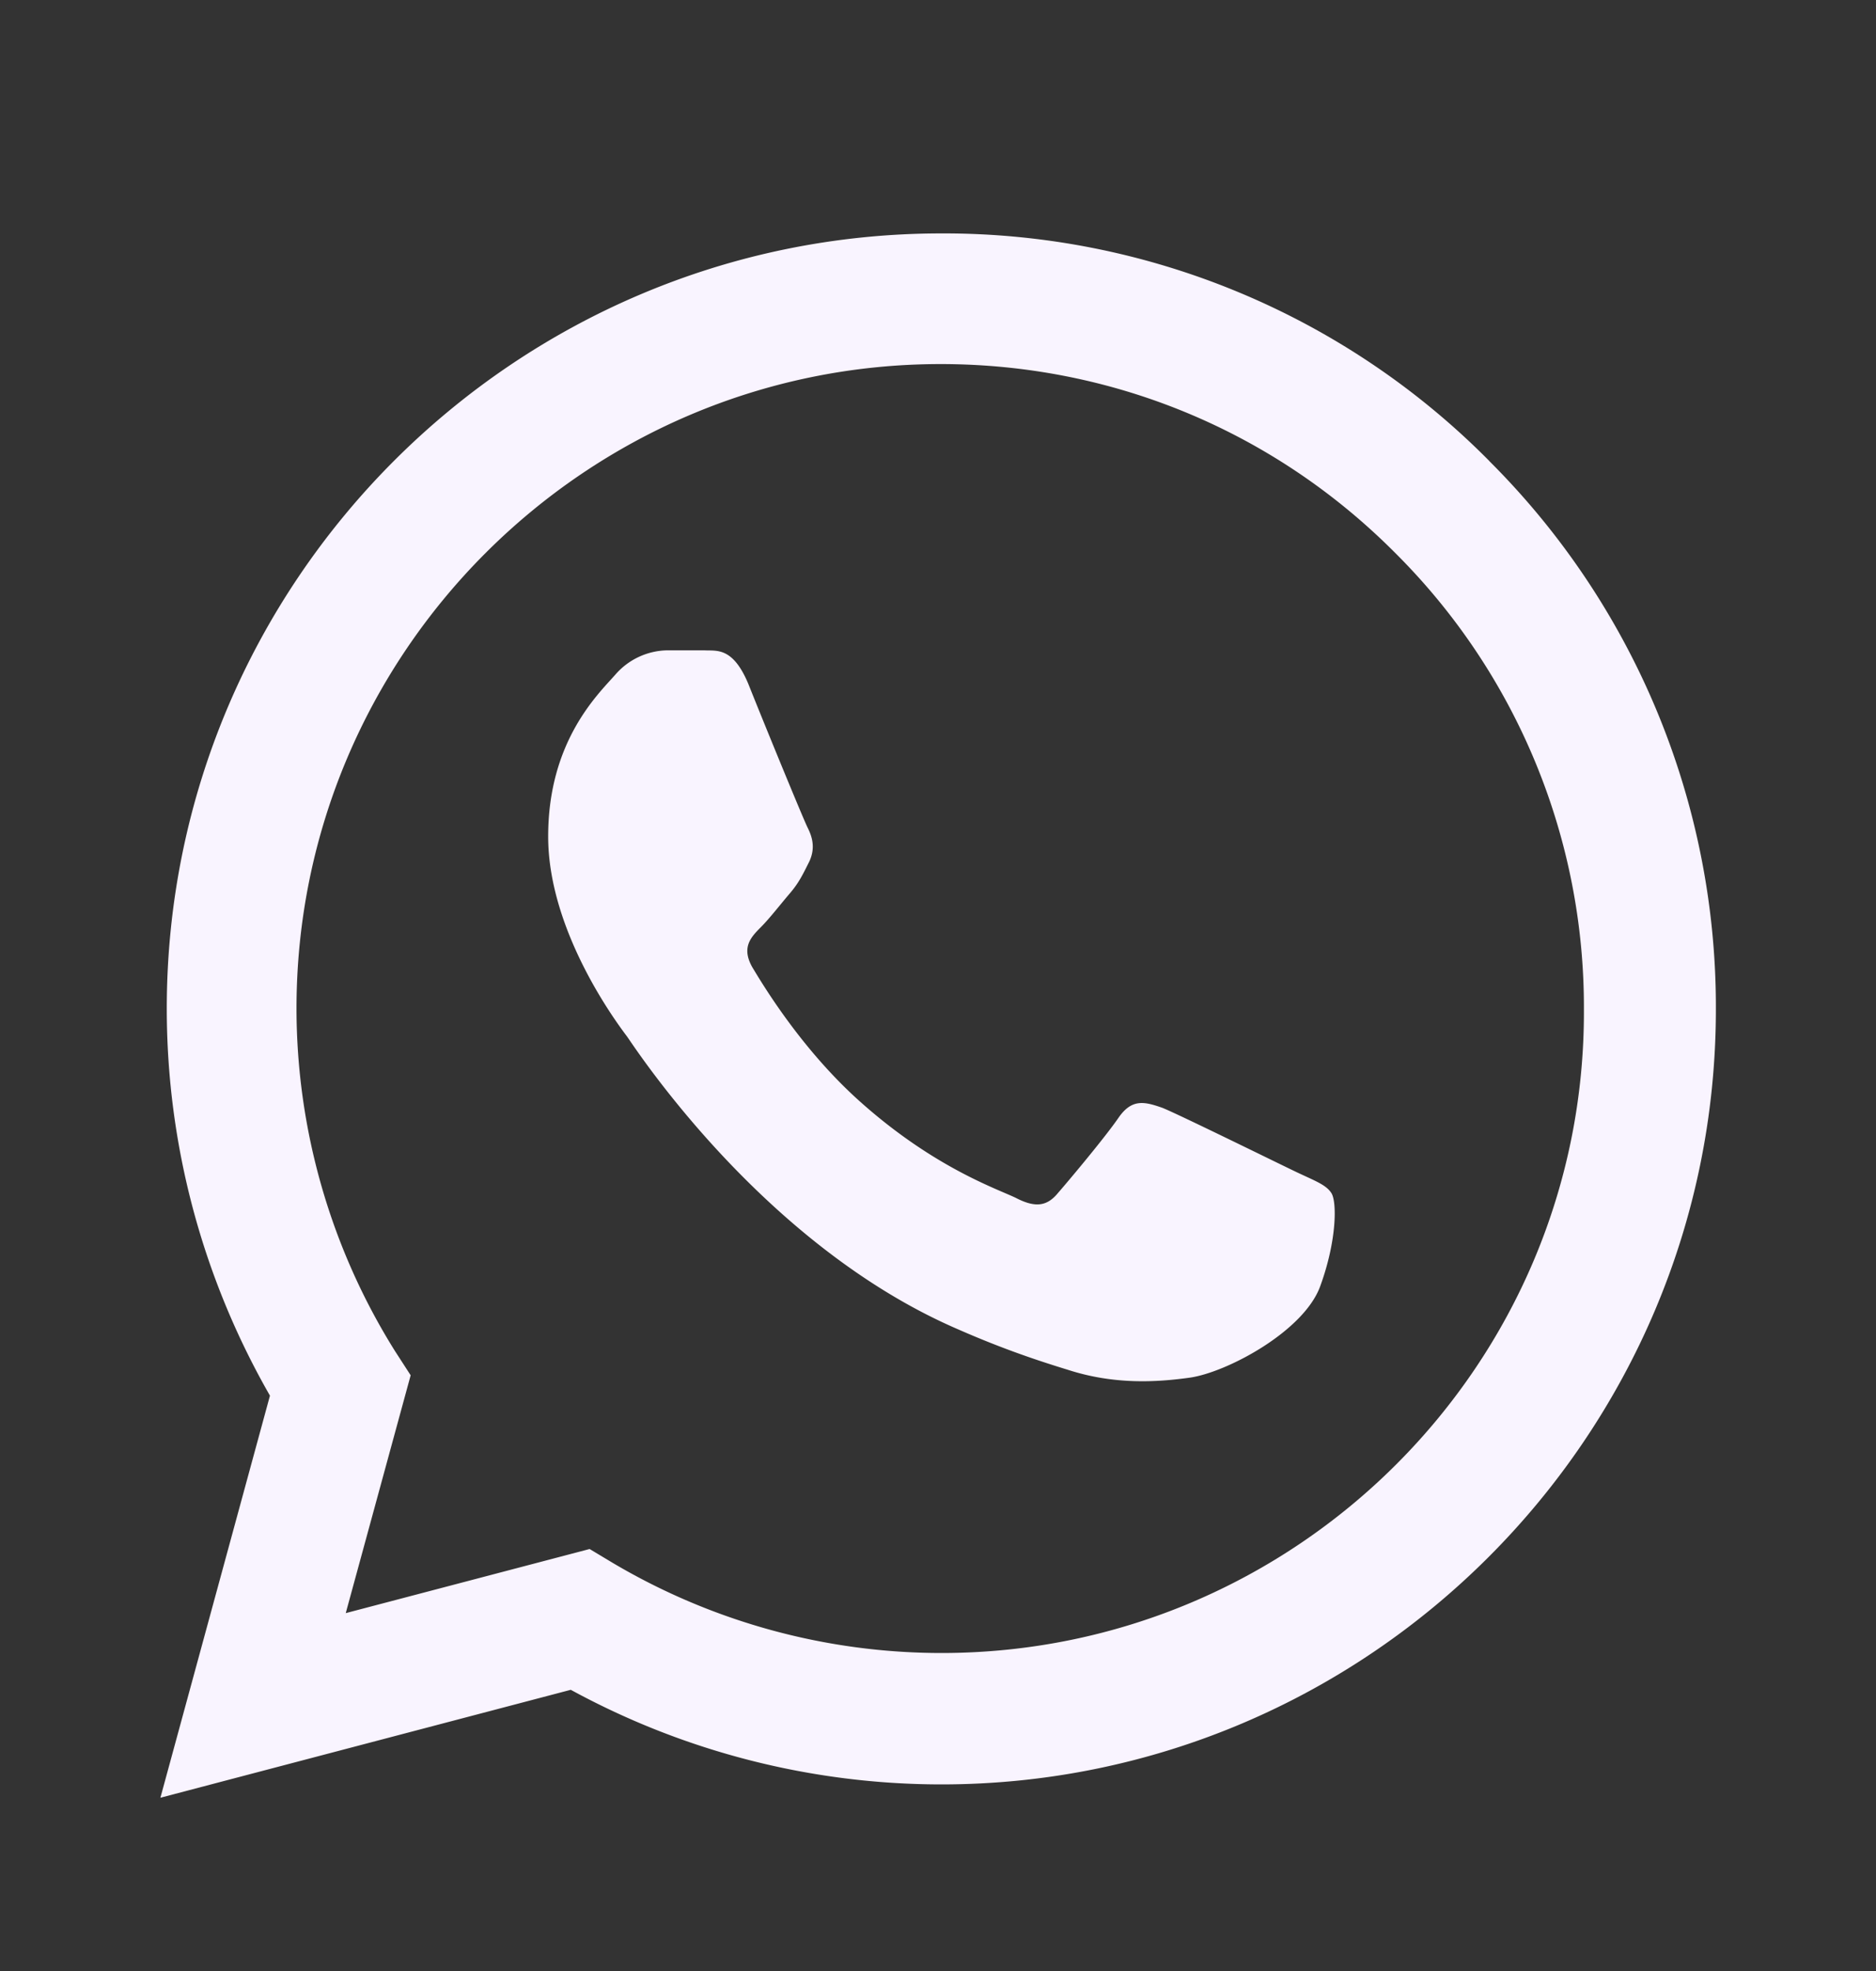 <svg width="20" height="21" fill="none" xmlns="http://www.w3.org/2000/svg"><rect width="100%" height="100%" fill="#333333" stroke="none"/><path d="M15.878 4.912a8.18 8.18 0 0 0-5.842-2.425c-4.55 0-8.258 3.708-8.258 8.258 0 1.459.383 2.875 1.1 4.125L1.71 19.154l4.375-1.15a8.26 8.26 0 0 0 3.95 1.008c4.55 0 8.258-3.709 8.258-8.258a8.207 8.207 0 0 0-2.416-5.842Zm-5.842 12.7a6.885 6.885 0 0 1-3.5-.958l-.25-.15-2.6.683.692-2.534-.167-.258a6.887 6.887 0 0 1-1.05-3.65c0-3.783 3.083-6.866 6.867-6.866 1.833 0 3.558.716 4.85 2.016a6.82 6.82 0 0 1 2.008 4.859c.017 3.783-3.067 6.858-6.85 6.858Zm3.767-5.133c-.209-.1-1.225-.6-1.409-.675-.191-.067-.325-.1-.466.1-.142.208-.534.675-.65.808-.117.142-.242.158-.45.05-.209-.1-.875-.325-1.659-1.025-.616-.55-1.025-1.225-1.15-1.434-.116-.208-.016-.316.092-.424.092-.092.208-.242.308-.359.1-.116.142-.208.209-.341.066-.142.033-.259-.017-.359-.05-.1-.467-1.116-.633-1.533-.167-.4-.342-.35-.467-.358h-.4a.749.749 0 0 0-.55.258c-.183.208-.717.708-.717 1.725 0 1.017.742 2 .842 2.133.1.142 1.458 2.225 3.525 3.117.492.216.875.341 1.175.433.492.159.942.133 1.3.083.4-.058 1.225-.5 1.392-.983.175-.483.175-.892.116-.983-.058-.092-.183-.133-.391-.233Z" fill="#F9F4FF"/></svg>